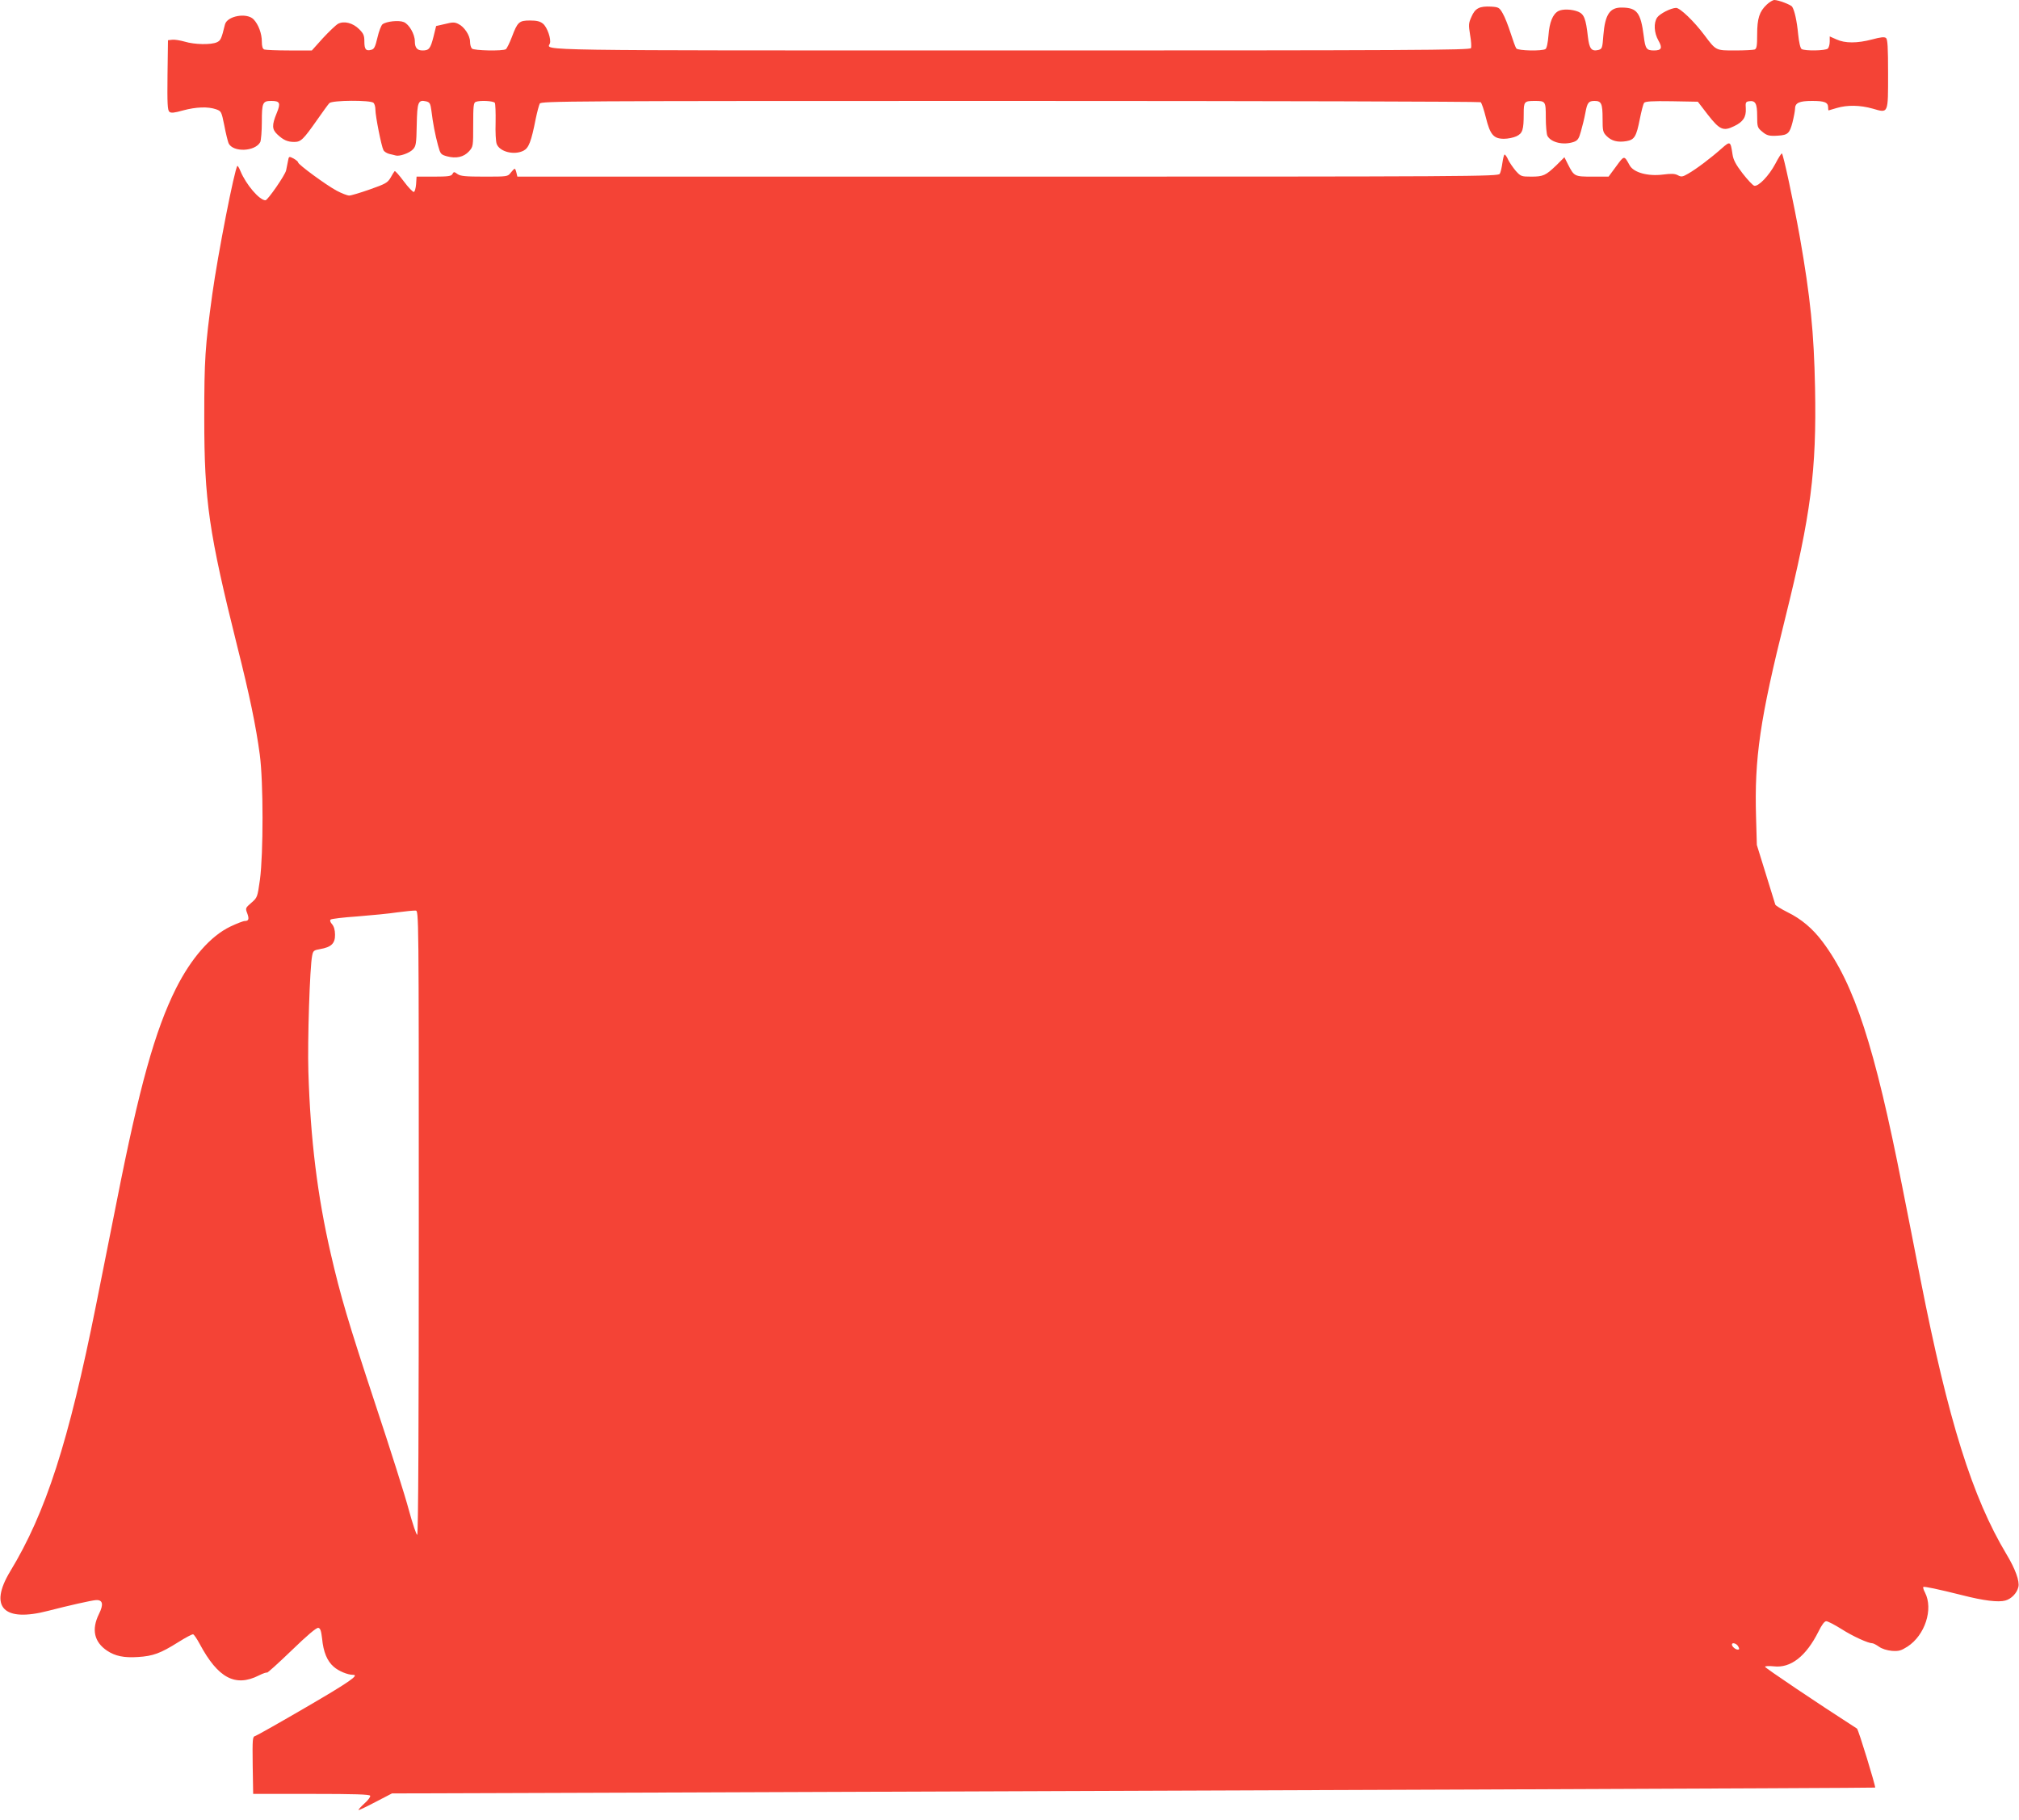 <?xml version="1.0" standalone="no"?>
<!DOCTYPE svg PUBLIC "-//W3C//DTD SVG 20010904//EN"
 "http://www.w3.org/TR/2001/REC-SVG-20010904/DTD/svg10.dtd">
<svg version="1.0" xmlns="http://www.w3.org/2000/svg"
 width="1280pt" height="1154pt" viewBox="0 0 1280 1154"
 preserveAspectRatio="xMidYMid meet">
<g transform="translate(0,1154) scale(0.1,-0.1)"
fill="#f44336" stroke="none">
<path d="M11201 11511 c-47 -44 -61 -88 -61 -190 0 -72 -3 -90 -16 -95 -9 -3
-64 -6 -124 -6 -123 0 -120 -2 -195 98 -65 87 -154 172 -179 172 -33 -1 -102
-36 -120 -61 -23 -34 -20 -97 8 -146 27 -47 20 -63 -28 -63 -48 0 -55 11 -65
91 -19 149 -43 180 -137 181 -78 2 -108 -43 -119 -175 -6 -83 -8 -87 -32 -94
-43 -10 -57 7 -66 83 -13 116 -24 144 -62 160 -40 16 -98 18 -125 4 -36 -19
-57 -72 -63 -154 -4 -49 -11 -82 -19 -87 -21 -14 -174 -11 -185 4 -5 6 -21 50
-36 97 -15 47 -37 103 -50 125 -21 37 -26 40 -73 43 -74 4 -102 -10 -125 -64
-19 -41 -19 -52 -9 -115 7 -38 9 -76 6 -84 -5 -13 -364 -15 -2914 -15 -3094 0
-2944 -2 -2926 44 10 27 -17 105 -44 126 -18 15 -40 20 -82 20 -69 0 -79 -9
-115 -105 -15 -39 -32 -73 -38 -77 -20 -13 -202 -9 -215 4 -7 7 -12 26 -12 44
0 39 -37 95 -74 112 -23 12 -37 12 -84 0 l-57 -13 -17 -69 c-19 -74 -28 -86
-69 -86 -34 0 -49 17 -49 58 0 45 -36 108 -70 122 -31 13 -110 5 -135 -14 -8
-6 -23 -44 -32 -84 -14 -60 -21 -74 -40 -78 -33 -9 -43 3 -43 53 0 38 -5 50
-33 78 -40 40 -96 54 -134 34 -14 -8 -57 -49 -96 -91 l-70 -78 -143 0 c-78 0
-149 3 -158 6 -11 4 -16 19 -16 50 0 51 -21 108 -52 141 -43 45 -169 22 -182
-33 -22 -90 -27 -101 -51 -112 -37 -17 -142 -15 -204 4 -29 8 -64 14 -79 12
l-27 -3 -3 -221 c-2 -181 0 -223 12 -233 11 -9 30 -7 87 9 82 22 157 25 209 7
33 -12 34 -14 52 -102 9 -49 22 -100 27 -113 27 -59 168 -54 201 7 5 11 10 69
10 128 0 122 5 133 60 133 55 0 61 -13 34 -78 -31 -75 -30 -102 4 -134 38 -36
65 -48 107 -48 43 0 57 14 147 142 35 50 69 97 76 104 18 19 262 20 280 2 7
-7 12 -26 12 -44 0 -40 38 -232 51 -256 5 -10 22 -20 37 -24 15 -3 33 -8 41
-10 23 -7 87 15 109 39 19 20 22 35 24 156 3 146 9 160 61 148 22 -6 26 -14
32 -59 9 -76 24 -154 42 -220 15 -55 18 -58 56 -69 59 -16 107 -5 140 31 27
30 27 32 27 169 0 117 2 140 16 145 28 11 113 6 121 -6 4 -7 6 -62 5 -123 -2
-63 1 -122 7 -138 19 -50 112 -73 171 -42 32 17 48 57 76 200 9 44 21 88 26
98 8 16 160 17 2981 17 1635 0 2977 -4 2984 -8 6 -4 21 -48 33 -97 27 -109 49
-135 115 -135 24 0 60 7 79 16 39 19 46 40 46 144 0 76 4 80 70 80 69 0 70 -2
70 -107 0 -52 5 -103 10 -114 23 -43 102 -61 167 -39 25 9 33 20 46 68 9 31
22 84 28 117 12 65 20 75 59 75 42 0 50 -17 50 -111 0 -79 2 -88 26 -112 31
-31 70 -41 125 -32 51 9 63 28 85 140 10 50 22 96 27 103 8 9 50 12 176 10
l165 -3 63 -82 c75 -96 98 -107 167 -73 57 27 77 58 74 112 -3 38 0 43 20 46
41 6 52 -14 52 -93 0 -69 2 -75 31 -99 30 -26 47 -30 103 -26 61 4 72 15 90
84 9 36 16 74 16 85 0 39 26 51 109 51 79 0 101 -9 101 -42 0 -10 1 -18 3 -18
1 0 24 7 51 15 67 20 148 19 229 -4 100 -29 97 -35 97 223 0 167 -3 216 -13
225 -10 8 -33 6 -88 -9 -95 -25 -172 -25 -226 0 l-43 19 0 -32 c0 -18 -5 -38
-12 -45 -14 -14 -146 -16 -166 -3 -8 4 -17 43 -22 93 -8 85 -23 152 -38 175
-8 13 -87 43 -113 43 -9 0 -31 -13 -48 -29z"/>
<path d="M10914 10598 c-66 -59 -160 -130 -211 -159 -36 -21 -44 -22 -66 -10
-19 10 -41 11 -95 4 -95 -12 -185 13 -210 58 -36 65 -34 65 -86 -6 l-48 -65
-102 0 c-115 0 -116 1 -156 79 l-22 44 -51 -51 c-68 -65 -83 -72 -160 -72 -62
0 -66 2 -97 36 -17 20 -39 52 -48 70 -8 19 -19 34 -23 34 -4 0 -10 -24 -14
-52 -4 -29 -11 -61 -17 -70 -8 -17 -167 -18 -3118 -18 l-3110 0 -6 25 c-3 14
-8 25 -11 25 -3 0 -14 -11 -25 -25 -19 -25 -22 -25 -167 -25 -120 0 -151 3
-170 16 -22 16 -24 16 -33 0 -7 -13 -27 -16 -118 -16 l-109 0 -3 -47 c-2 -25
-8 -48 -14 -50 -6 -2 -35 28 -64 67 -29 39 -55 68 -58 65 -3 -3 -15 -22 -26
-42 -19 -32 -32 -39 -131 -74 -60 -21 -119 -39 -131 -39 -12 0 -48 14 -80 31
-67 36 -244 166 -244 179 0 5 -13 16 -29 25 -29 15 -30 14 -35 -15 -3 -17 -9
-44 -12 -60 -6 -30 -117 -190 -131 -190 -38 0 -123 99 -159 186 -8 20 -17 34
-19 32 -18 -18 -124 -561 -159 -813 -46 -334 -51 -416 -51 -785 0 -528 29
-726 210 -1452 76 -301 118 -503 142 -683 23 -172 23 -627 1 -793 -16 -111
-16 -113 -54 -146 -38 -33 -39 -35 -27 -66 14 -37 10 -50 -15 -50 -10 0 -51
-16 -91 -35 -126 -60 -248 -200 -345 -392 -133 -266 -233 -624 -376 -1351 -45
-224 -103 -519 -131 -657 -174 -869 -318 -1316 -545 -1690 -136 -226 -41 -323
242 -249 128 33 273 66 303 68 43 2 49 -27 18 -89 -48 -98 -30 -177 52 -232
51 -34 107 -46 196 -40 95 6 142 23 255 94 46 29 89 52 95 50 5 -2 24 -29 41
-61 116 -217 226 -275 375 -200 26 13 49 21 52 18 2 -3 73 61 156 141 98 95
157 145 169 143 13 -3 18 -18 24 -68 8 -85 32 -143 74 -179 30 -27 88 -51 122
-51 42 0 -22 -45 -295 -204 -168 -98 -315 -181 -325 -184 -17 -4 -18 -16 -16
-186 l3 -181 369 0 c277 0 370 -3 373 -12 2 -7 -14 -29 -37 -49 -22 -20 -39
-39 -37 -41 3 -2 51 21 108 51 l104 54 1810 6 c3420 12 7590 28 7593 31 5 5
-106 368 -115 374 -255 164 -583 385 -583 392 0 5 24 6 55 3 107 -13 205 63
284 221 21 43 38 65 49 65 10 0 54 -23 97 -50 72 -46 169 -90 196 -90 6 0 25
-10 42 -22 18 -13 50 -23 81 -26 44 -3 58 1 99 27 111 72 165 238 111 343 -9
16 -13 32 -11 35 6 5 95 -14 247 -52 136 -35 229 -46 273 -34 38 10 74 47 83
86 9 36 -19 114 -75 207 -217 362 -369 846 -545 1741 -30 154 -82 420 -116
590 -175 890 -304 1285 -505 1553 -63 84 -135 145 -223 188 -40 20 -75 42 -77
48 -2 6 -29 93 -60 194 l-57 184 -5 176 c-11 375 24 619 186 1267 162 653 198
932 188 1455 -7 351 -29 573 -97 960 -40 222 -103 516 -113 527 -3 2 -22 -27
-42 -66 -40 -75 -106 -144 -133 -139 -9 2 -42 37 -74 78 -43 56 -59 86 -64
120 -13 86 -14 87 -70 38z m-8259 -6810 c0 -1270 -3 -1979 -10 -1980 -5 -2
-29 69 -53 157 -23 88 -119 390 -212 670 -173 524 -221 686 -283 955 -84 364
-129 724 -142 1155 -6 194 9 664 24 735 6 32 11 35 51 42 70 12 95 36 94 91 0
30 -7 53 -19 67 -11 12 -15 24 -9 29 5 5 81 14 169 20 88 7 203 18 255 26 52
7 104 12 115 11 20 -1 20 -8 20 -1978z m8365 -2688 c8 -15 8 -20 -3 -20 -14 0
-37 19 -37 32 0 16 30 7 40 -12z"/>
</g>
</svg>
